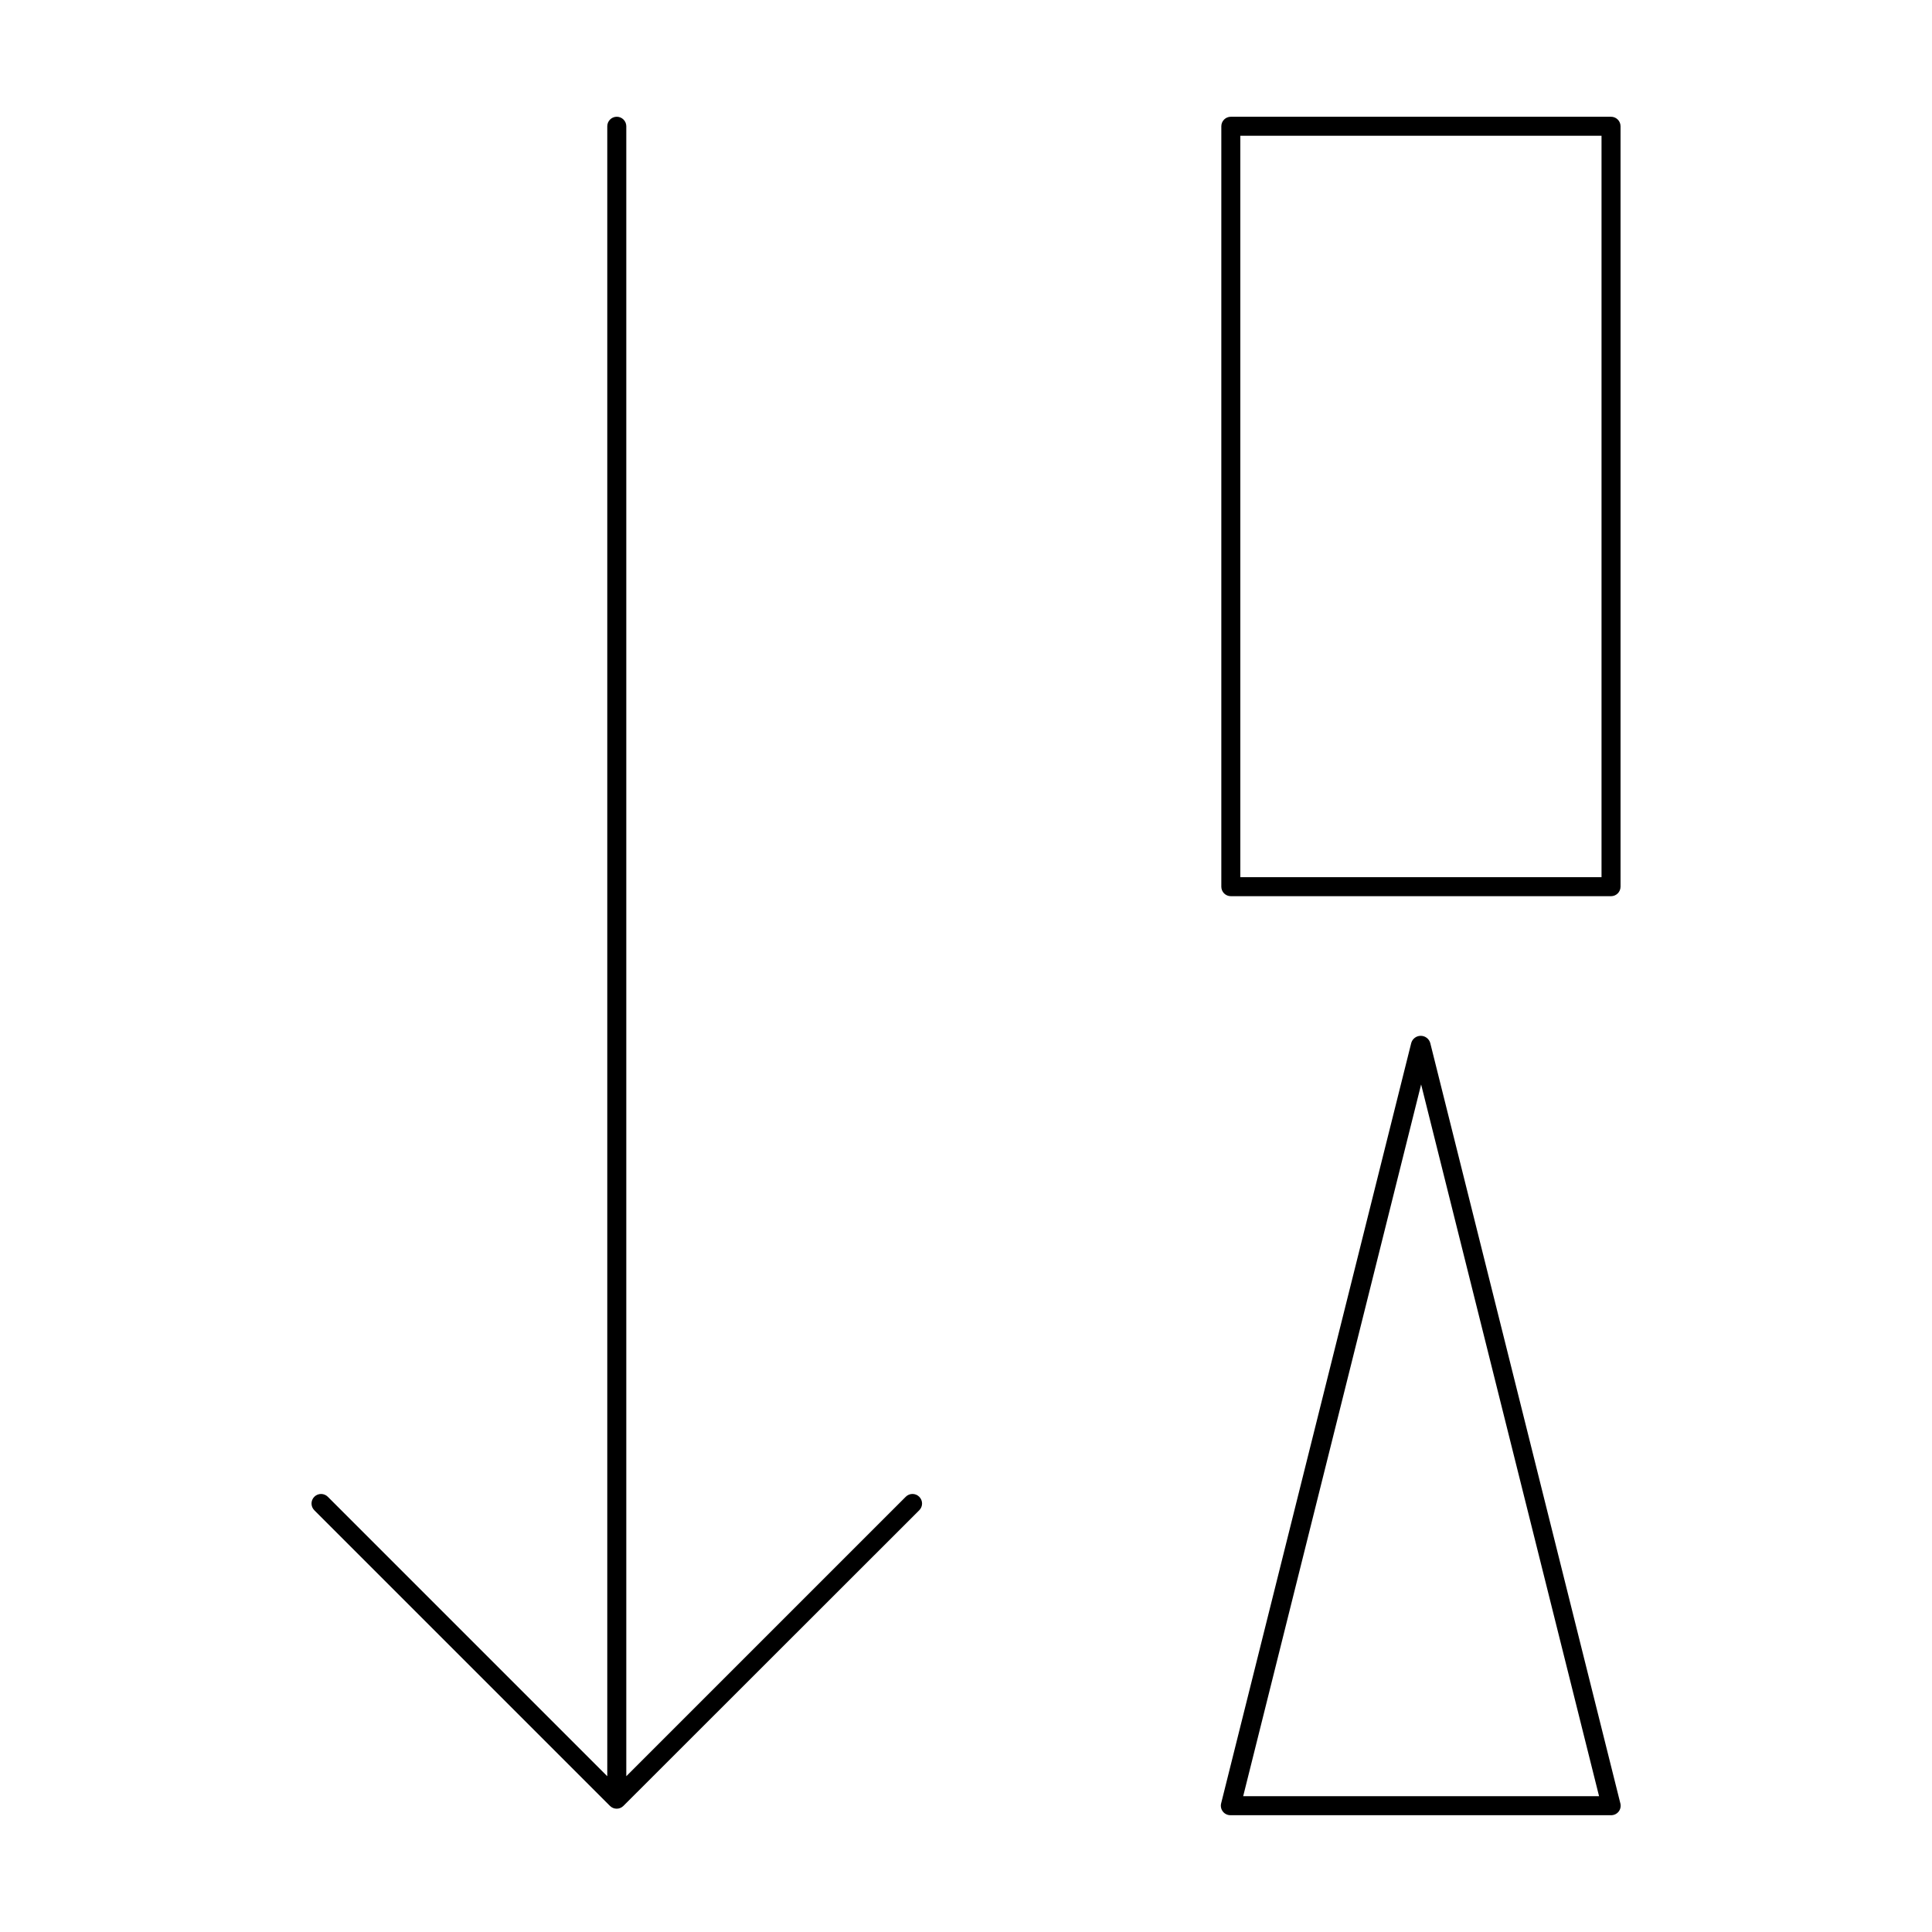 <?xml version="1.0" encoding="UTF-8"?>
<!-- Uploaded to: SVG Find, www.svgrepo.com, Generator: SVG Find Mixer Tools -->
<svg fill="#000000" width="800px" height="800px" version="1.1" viewBox="144 144 512 512" xmlns="http://www.w3.org/2000/svg">
 <g>
  <path d="m387.61 540.66c-0.473-0.48-1.117-0.746-1.789-0.746s-1.316 0.266-1.789 0.746l-74.059 74.059v-437.26c0-1.391-1.129-2.519-2.519-2.519s-2.519 1.129-2.519 2.519v437.26l-74.059-74.059c-0.988-0.988-2.59-0.988-3.578 0-0.988 0.984-0.988 2.586 0 3.574l78.344 78.344c0.473 0.477 1.113 0.746 1.785 0.746s1.316-0.27 1.789-0.746l78.395-78.344c0.477-0.473 0.746-1.117 0.746-1.789s-0.27-1.312-0.746-1.785z"/>
  <path d="m573.46 177.46c0-0.668-0.266-1.309-0.738-1.781s-1.113-0.738-1.781-0.738h-100.76c-1.391 0-2.519 1.129-2.519 2.519v201.52c0 0.668 0.266 1.309 0.738 1.781 0.473 0.473 1.113 0.738 1.781 0.738h100.76c0.668 0 1.309-0.266 1.781-0.738 0.473-0.473 0.738-1.113 0.738-1.781zm-5.039 199h-95.723v-196.48h95.723z"/>
  <path d="m572.96 624.09c0.477-0.613 0.645-1.414 0.453-2.168l-50.383-201.52c-0.32-1.125-1.348-1.898-2.519-1.898-1.168 0-2.195 0.773-2.516 1.898l-50.383 201.52c-0.188 0.758-0.012 1.555 0.469 2.168 0.484 0.609 1.223 0.965 2 0.957h100.76c0.82 0.043 1.609-0.312 2.117-0.957zm-99.504-4.082 47.156-188.62 47.156 188.62z"/>
 </g>
</svg>